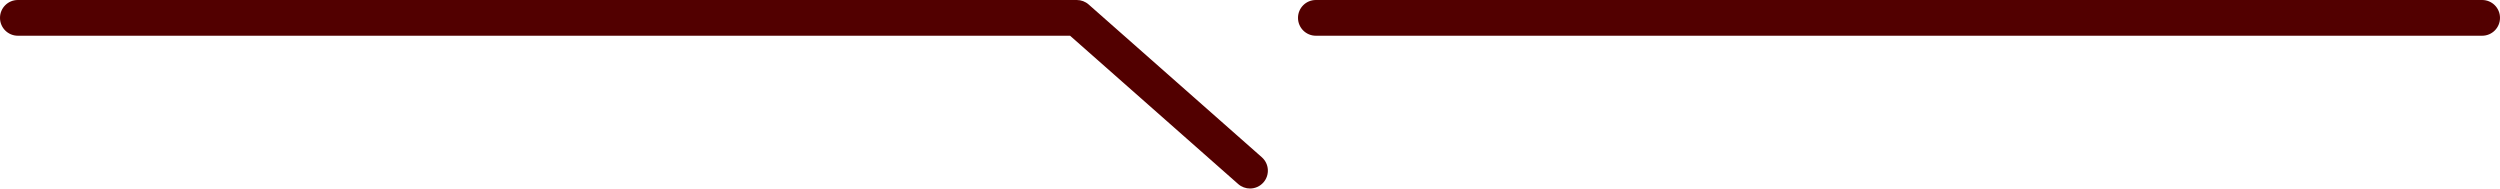 <?xml version="1.0" encoding="UTF-8" standalone="no"?><svg xmlns="http://www.w3.org/2000/svg" xmlns:xlink="http://www.w3.org/1999/xlink" fill="#000000" height="73.9" preserveAspectRatio="xMidYMid meet" version="1" viewBox="0.0 0.0 979.7 73.9" width="979.7" zoomAndPan="magnify"><g><g fill="#520000" id="change1_1"><path d="m972.7,0h-457.04c-3.87,0-7,3.13-7,7s3.13,7,7,7h457.04c3.87,0,7-3.13,7-7s-3.13-7-7-7Z"/><path d="m494.48,61.62L426.61,1.75c-1.28-1.13-2.93-1.75-4.63-1.75H7C3.13,0,0,3.13,0,7s3.13,7,7,7h412.34l65.88,58.12c1.33,1.17,2.98,1.75,4.63,1.75,1.94,0,3.87-.8,5.25-2.37,2.56-2.9,2.28-7.32-.62-9.88Z"/></g></g></svg>